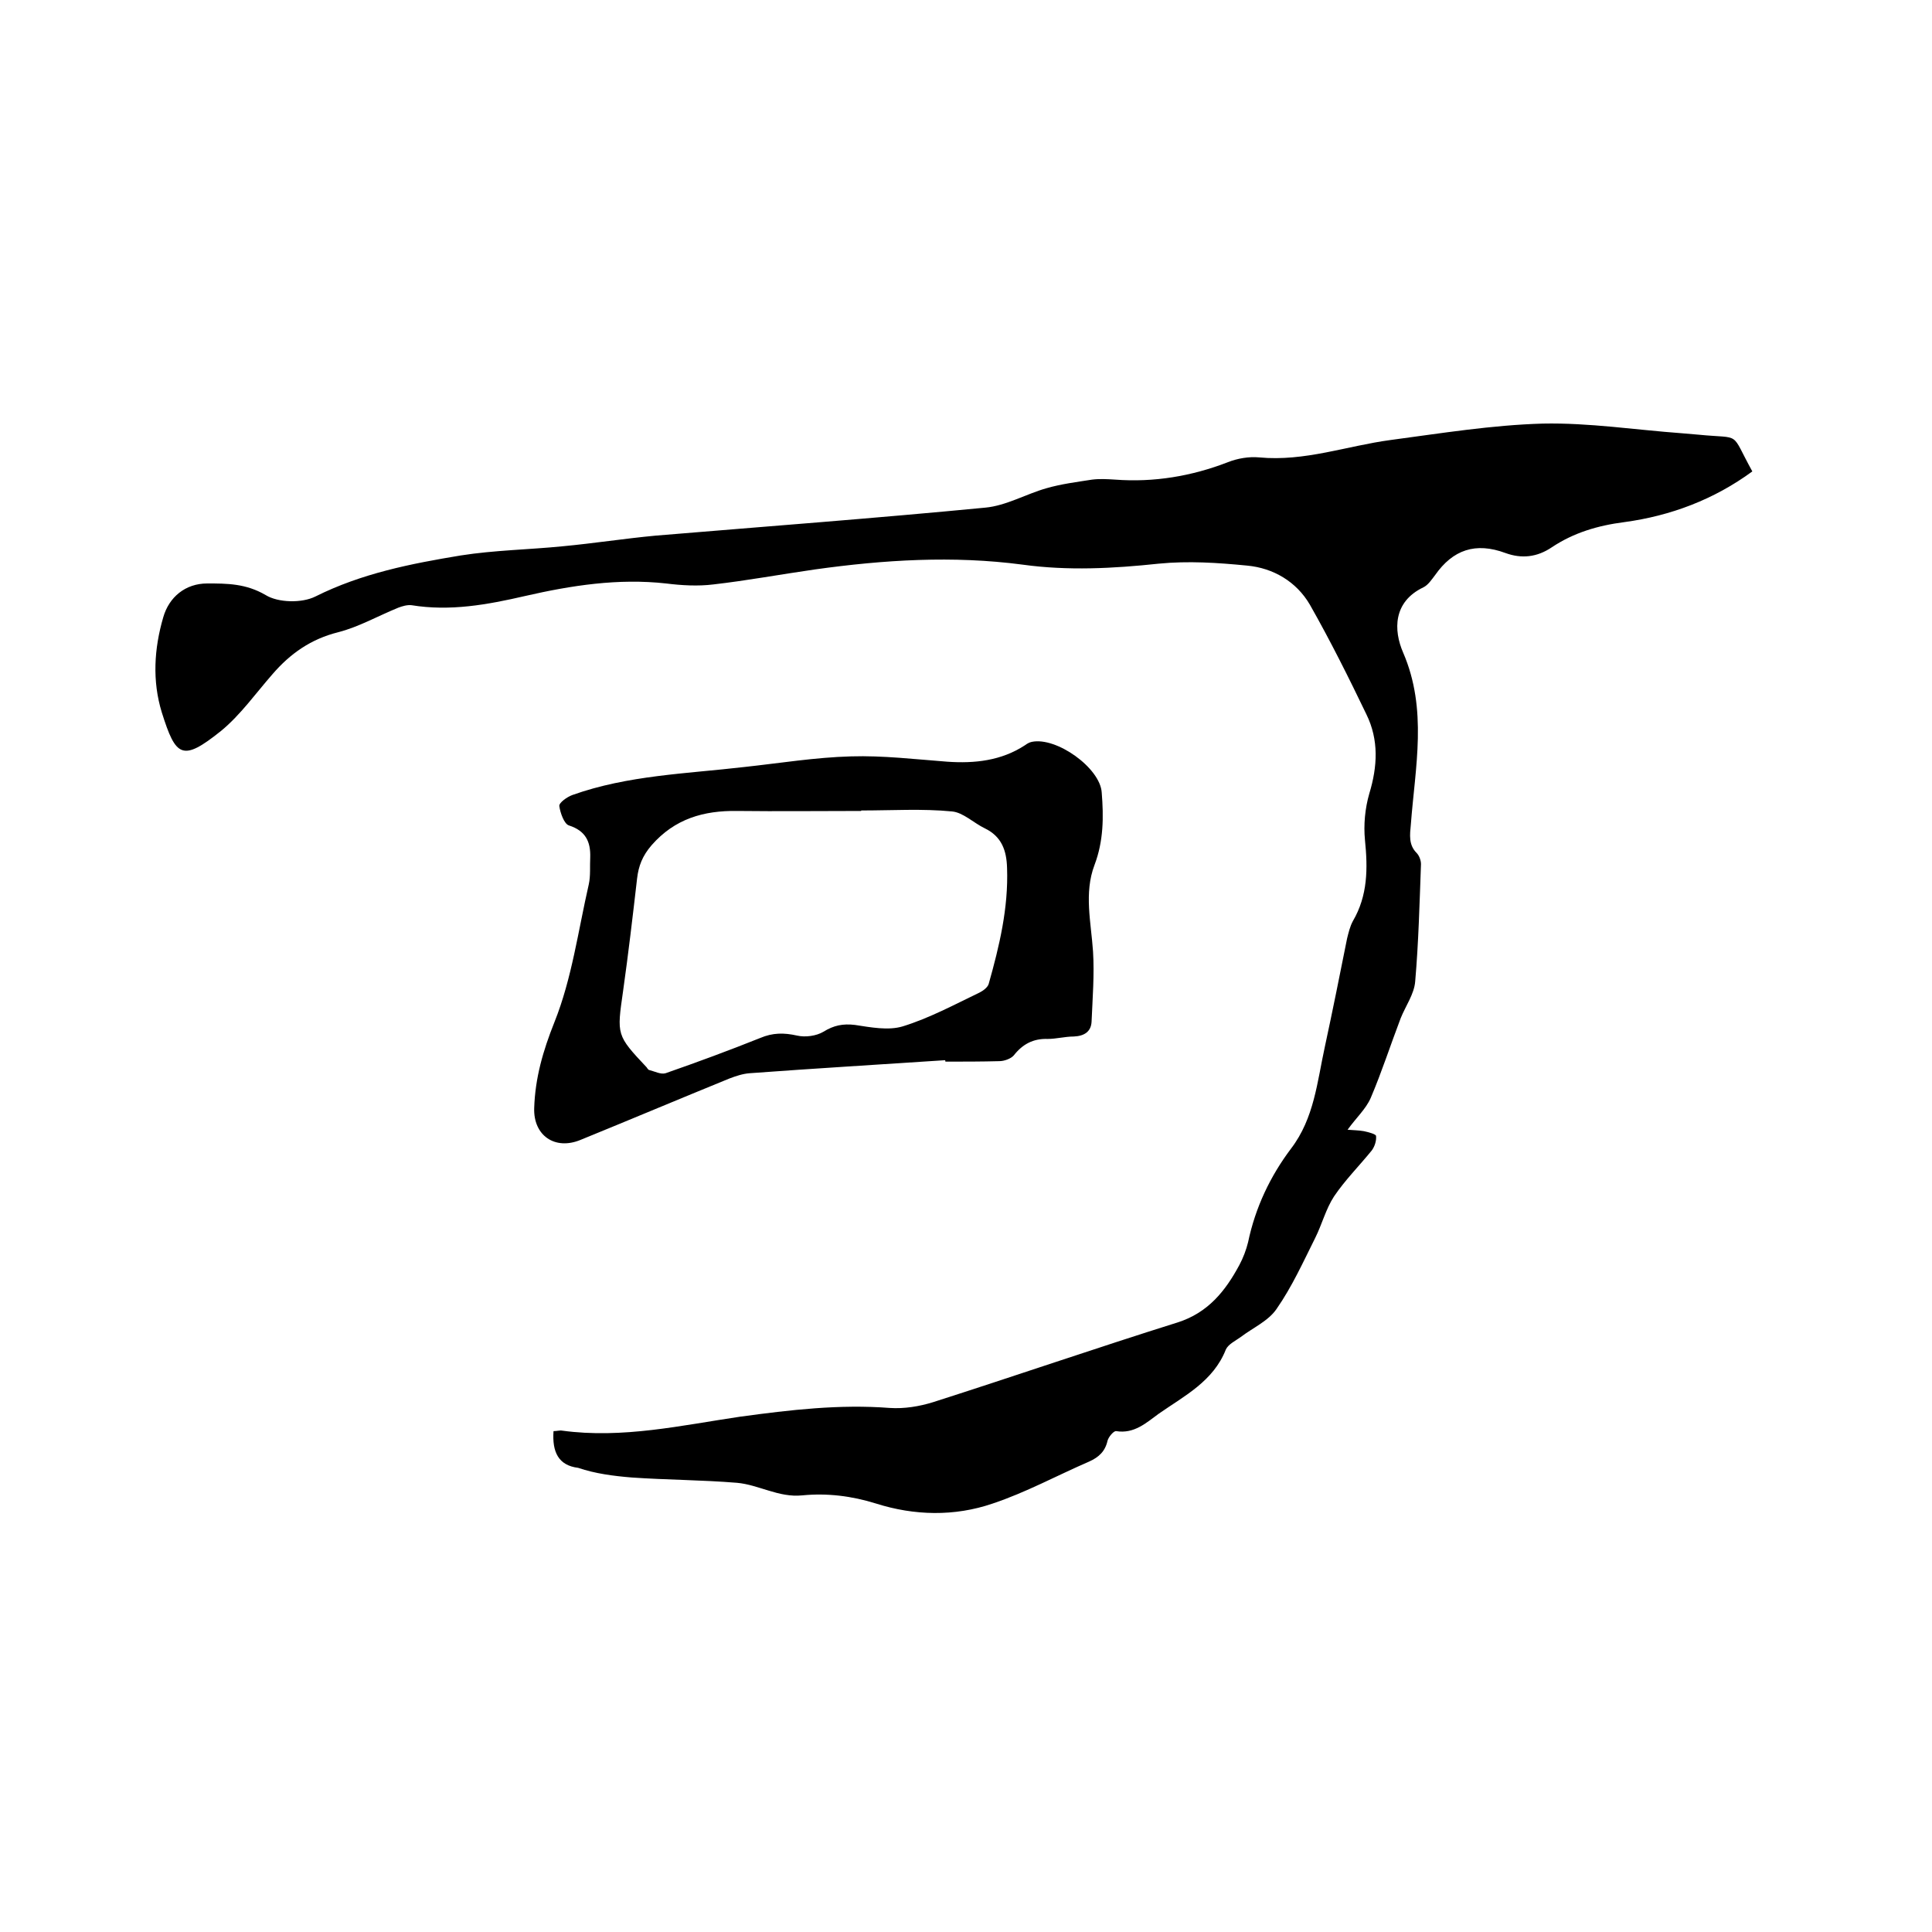 <svg enable-background="new 0 0 400 400" viewBox="0 0 400 400" xmlns="http://www.w3.org/2000/svg"><path d="m114.6 296.3c.7 0 1.3-.2 1.8-.1 12.5 1.7 24.7-1.1 36.9-2.9 10.3-1.4 20.5-2.6 30.9-1.8 3 .2 6.1-.3 9-1.2 16.9-5.4 33.7-11.2 50.6-16.5 6.3-2 9.9-6.5 12.8-11.9.8-1.5 1.4-3.1 1.8-4.7 1.5-7.2 4.6-13.7 8.9-19.4 4.8-6.3 5.4-13.8 7-21.1 1.6-7.4 3.1-14.9 4.6-22.4.3-1.2.6-2.5 1.2-3.6 3.1-5.3 3.1-10.9 2.5-16.8-.3-3.1 0-6.5.9-9.6 1.7-5.6 2-11.1-.6-16.4-3.7-7.7-7.5-15.3-11.7-22.7-2.8-4.8-7.6-7.6-13-8.1-6.1-.6-12.2-1-18.3-.4-9.4 1-18.8 1.5-28.2.2-14.4-1.9-28.7-1-43 1-7 1-14 2.3-21 3.1-3.2.4-6.6.2-9.8-.2-9.9-1.1-19.6.4-29.2 2.6-7.8 1.8-15.5 3.2-23.5 1.9-.9-.1-1.9.2-2.7.5-4.2 1.7-8.2 4-12.5 5.1-5.6 1.4-9.9 4.4-13.6 8.7-3.5 4-6.6 8.4-10.6 11.7-8.1 6.5-9.4 5.4-12.3-3.8-2-6.5-1.6-13.2.3-19.7 1.2-4.2 4.6-7 9.1-7 4.1 0 8 0 12.1 2.4 2.6 1.6 7.5 1.7 10.3.3 9.6-4.8 19.8-6.8 30.1-8.5 7-1.1 14.1-1.2 21.1-1.9 6.4-.6 12.8-1.6 19.2-2.2 22.8-1.9 45.5-3.6 68.3-5.8 4.3-.4 8.4-2.8 12.6-4 3.1-.9 6.3-1.3 9.5-1.8 1.6-.2 3.2-.1 4.8 0 8 .6 15.8-.7 23.3-3.6 2-.8 4.4-1.2 6.5-1 9.4.9 18.2-2.4 27.2-3.6 10.5-1.4 21-3.1 31.5-3.4 9.6-.2 19.2 1.3 28.8 2 1.2.1 2.3.2 3.5.3 9.1.9 6.4-.9 11.1 7.6-7.9 5.8-16.9 9.2-26.5 10.5-5.5.7-10.5 2.2-15 5.2-3.1 2.1-6.3 2.4-9.6 1.2-6.2-2.3-10.9-.7-14.6 4.6-.7.9-1.4 2-2.4 2.5-6.3 3-6.2 8.9-4.2 13.5 5.1 11.8 2.5 23.7 1.6 35.6-.2 2.1-.5 4.2 1.2 5.9.5.5.9 1.5.9 2.3-.3 8.1-.5 16.2-1.2 24.3-.2 2.6-2 5.1-3 7.6-2.1 5.5-3.9 11.1-6.2 16.5-1 2.3-3 4.1-4.8 6.6 1.1.1 2.3.1 3.4.3.9.2 2.5.6 2.5 1 .1 1-.3 2.2-.9 3-2.6 3.2-5.5 6.1-7.8 9.5-1.7 2.6-2.5 5.8-3.9 8.6-2.5 5-4.8 10.1-8 14.7-1.7 2.5-4.9 3.9-7.4 5.8-1.1.8-2.6 1.5-3.1 2.6-2.6 6.6-8.6 9.6-13.9 13.3-2.6 1.9-5.1 4.2-8.8 3.6-.5-.1-1.6 1.2-1.8 2-.5 2.2-1.8 3.4-3.8 4.3-6.7 2.9-13.1 6.4-20 8.7-7.9 2.7-16.2 2.5-24.1 0-5.1-1.6-10.2-2.2-15.3-1.7-4.9.5-9-2.2-13.5-2.6-7.3-.6-14.6-.6-21.8-1.1-3.7-.3-7.6-.8-11.1-2-4.1-.5-5.4-3.3-5.1-7.6z"/><path d="m195.7 219.5c-13.5.9-27 1.7-40.5 2.7-1.4.1-2.9.6-4.2 1.1-10.3 4.2-20.5 8.5-30.8 12.7-5.3 2.2-9.8-.9-9.6-6.6.2-6.2 1.8-11.8 4.2-17.8 3.6-9 4.9-18.9 7.1-28.5.4-1.8.2-3.8.3-5.6.1-3.3-1-5.5-4.4-6.6-1-.3-1.8-2.6-2-4-.1-.7 1.6-1.9 2.7-2.3 11.5-4.1 23.6-4.4 35.6-5.8 7.4-.8 14.7-2 22.1-2.2 6.6-.2 13.3.6 19.9 1.1 5.7.4 11.2-.2 16.1-3.4.4-.3.9-.6 1.4-.7 5.1-1.1 14.2 5.4 14.5 10.5.4 5 .4 10-1.5 15-2.2 5.8-.7 11.9-.3 17.9.3 4.8-.1 9.7-.3 14.5-.1 2.1-1.5 3-3.7 3.1-1.8 0-3.6.5-5.4.5-3-.1-5.2 1.1-7 3.4-.6.7-2 1.2-3 1.2-3.7.1-7.4.1-11.1.1-.1 0-.1-.1-.1-.3zm-17.4-51.7v.1c-8.6 0-17.1.1-25.7 0-6.9-.1-12.9 1.6-17.7 7.1-1.9 2.2-2.7 4.3-3 6.9-.9 7.8-1.8 15.5-2.9 23.3-1.3 9.1-1.4 9.1 4.9 15.8.1.2.3.4.4.5 1.2.3 2.5 1 3.5.7 6.6-2.3 13.1-4.7 19.6-7.3 2.6-1.1 4.9-1.1 7.6-.5 1.7.4 4 .1 5.5-.8 2.1-1.3 4-1.7 6.5-1.4 3.3.5 6.9 1.2 9.9.3 5.5-1.7 10.7-4.5 15.9-7 .8-.4 1.7-1.1 1.9-1.8 2.2-7.8 4.1-15.7 3.8-24-.1-3.6-1.1-6.5-4.6-8.2-2.3-1.1-4.5-3.3-6.8-3.5-6.1-.6-12.4-.2-18.8-.2z"/></svg>